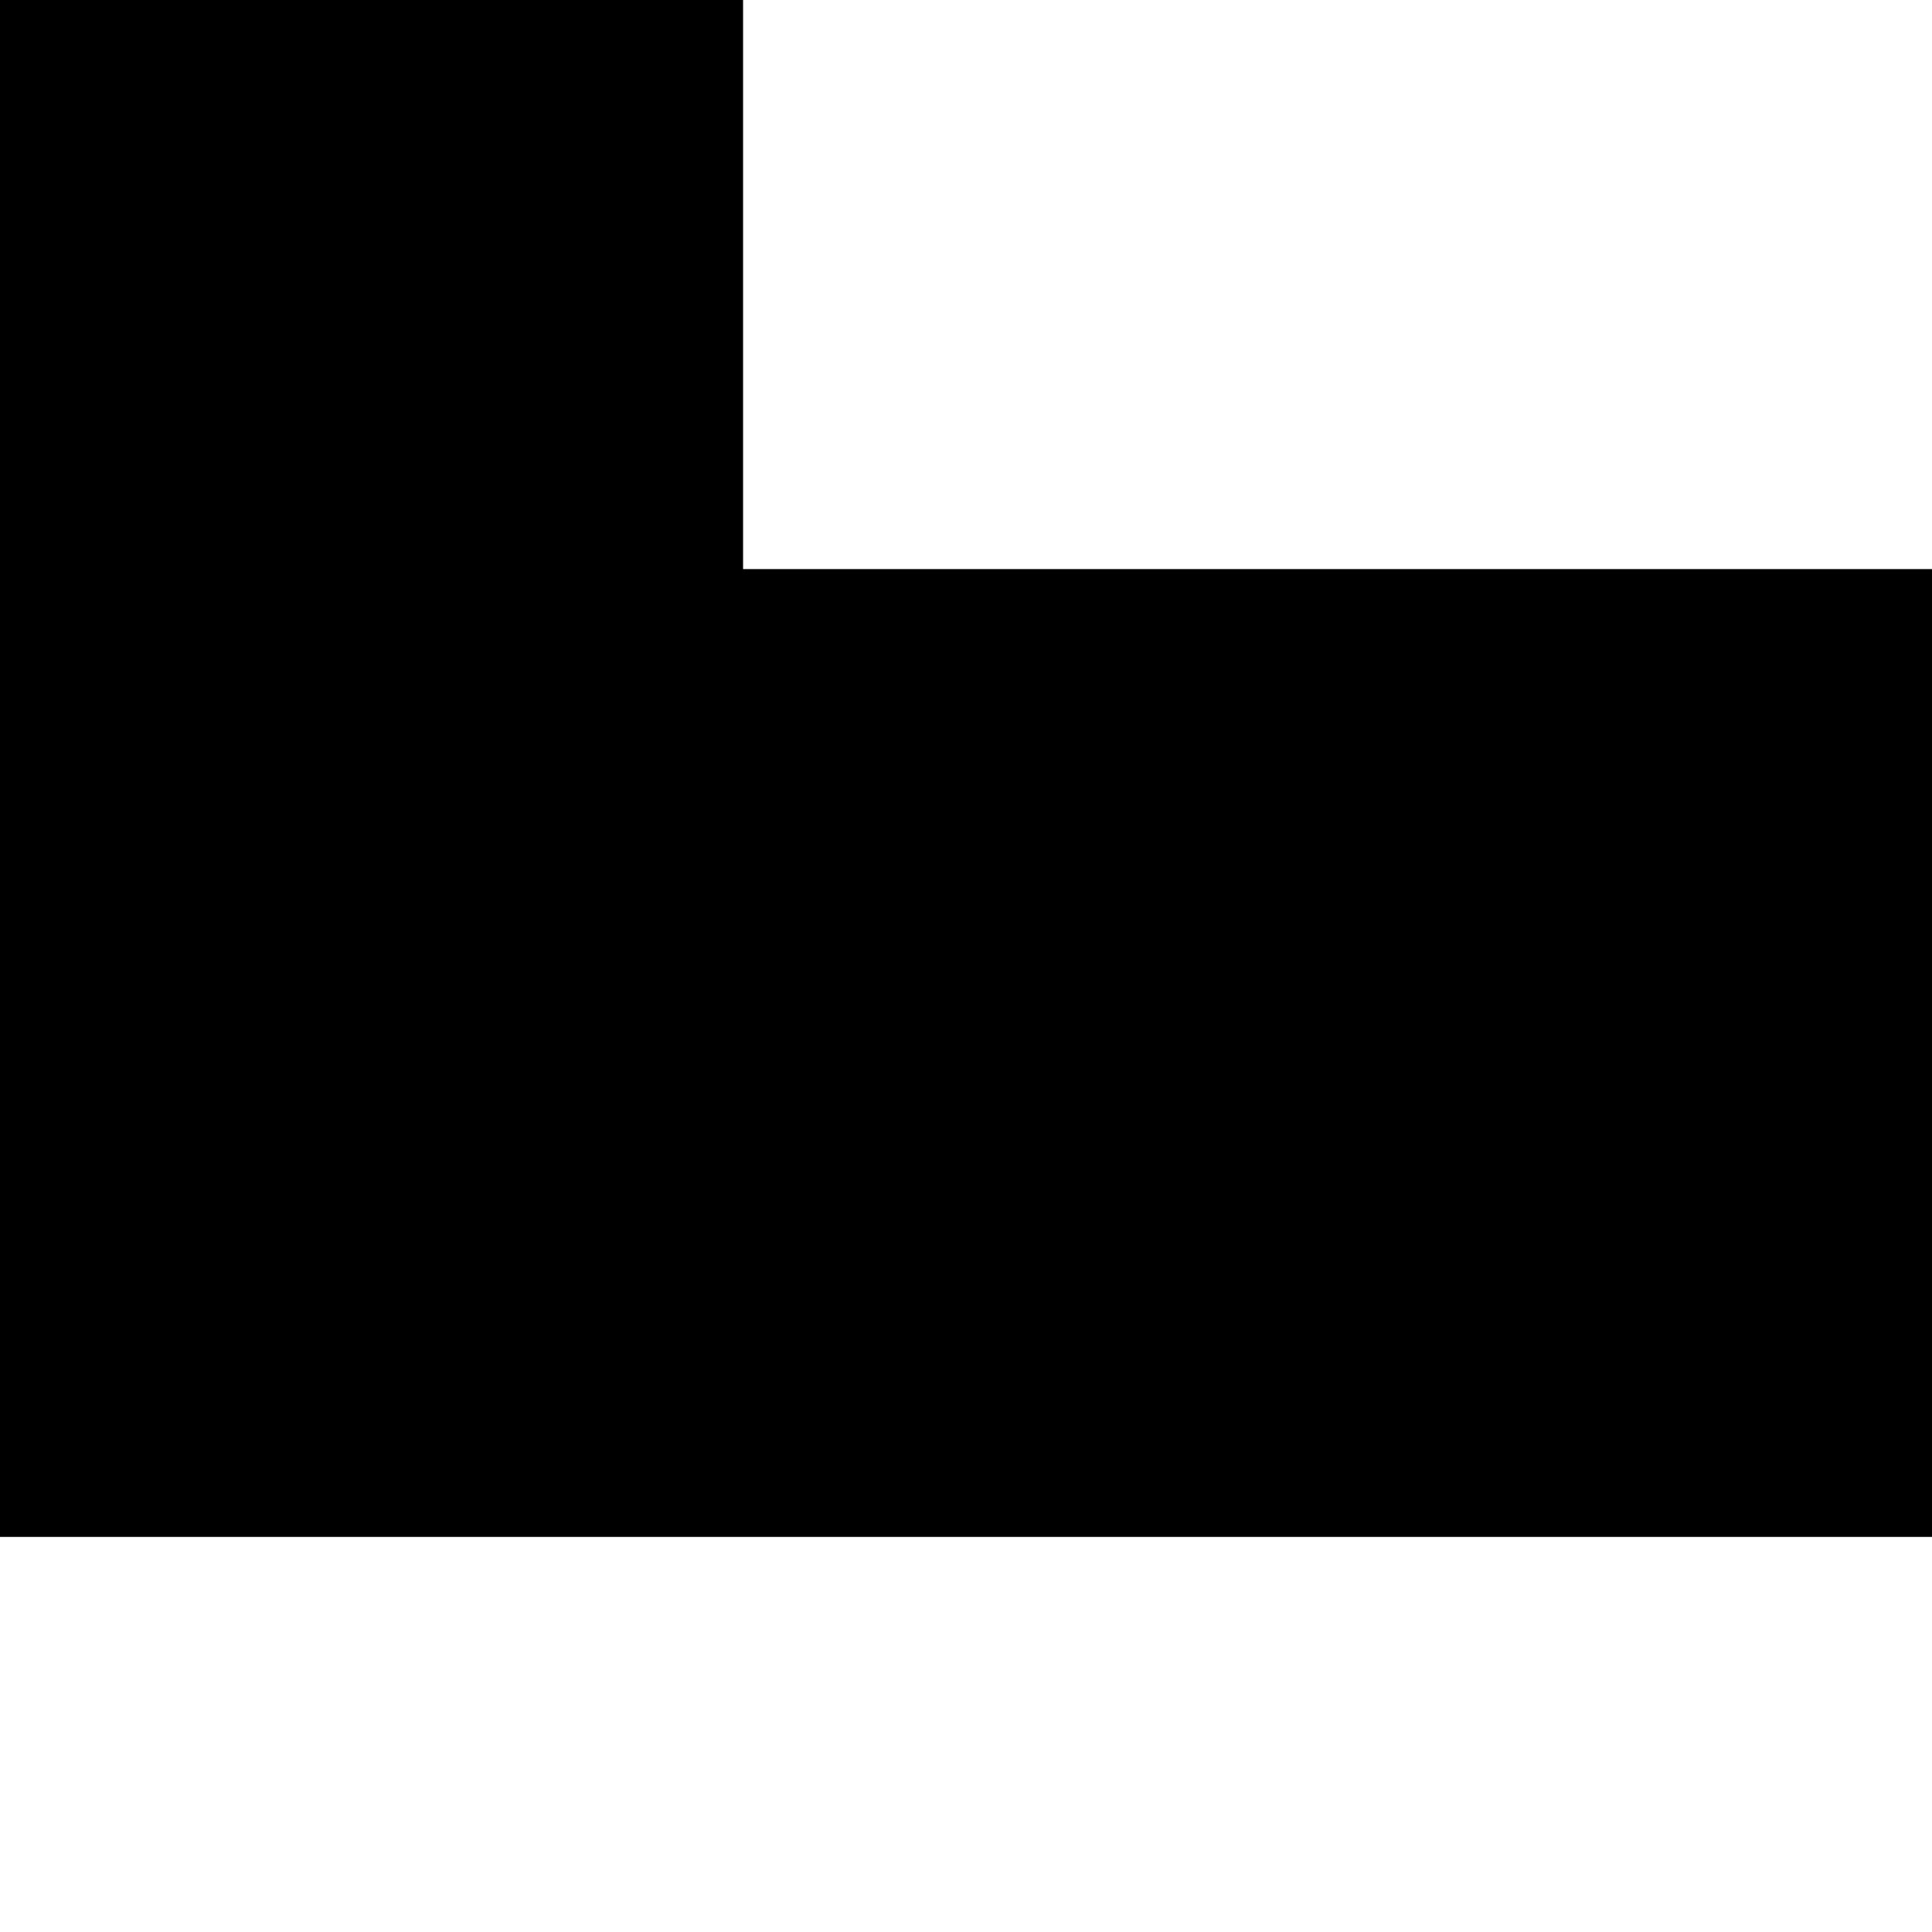<?xml version="1.0" standalone="no"?>
<!DOCTYPE svg PUBLIC "-//W3C//DTD SVG 20010904//EN"
 "http://www.w3.org/TR/2001/REC-SVG-20010904/DTD/svg10.dtd">
<svg version="1.0" xmlns="http://www.w3.org/2000/svg"
 width="533pt" height="533pt" viewBox="0 0 533 533"
 preserveAspectRatio="xMidYMid meet">
<g transform="translate(0,533) scale(0.1,-0.1)"
fill="#000000" stroke="none">
<path d="M0 3210 l0 -2120 2665 0 2665 0 0 1335 0 1335 -1640 0 -1640 0 0 785
0 785 -1025 0 -1025 0 0 -2120z"/>
</g>
</svg>
